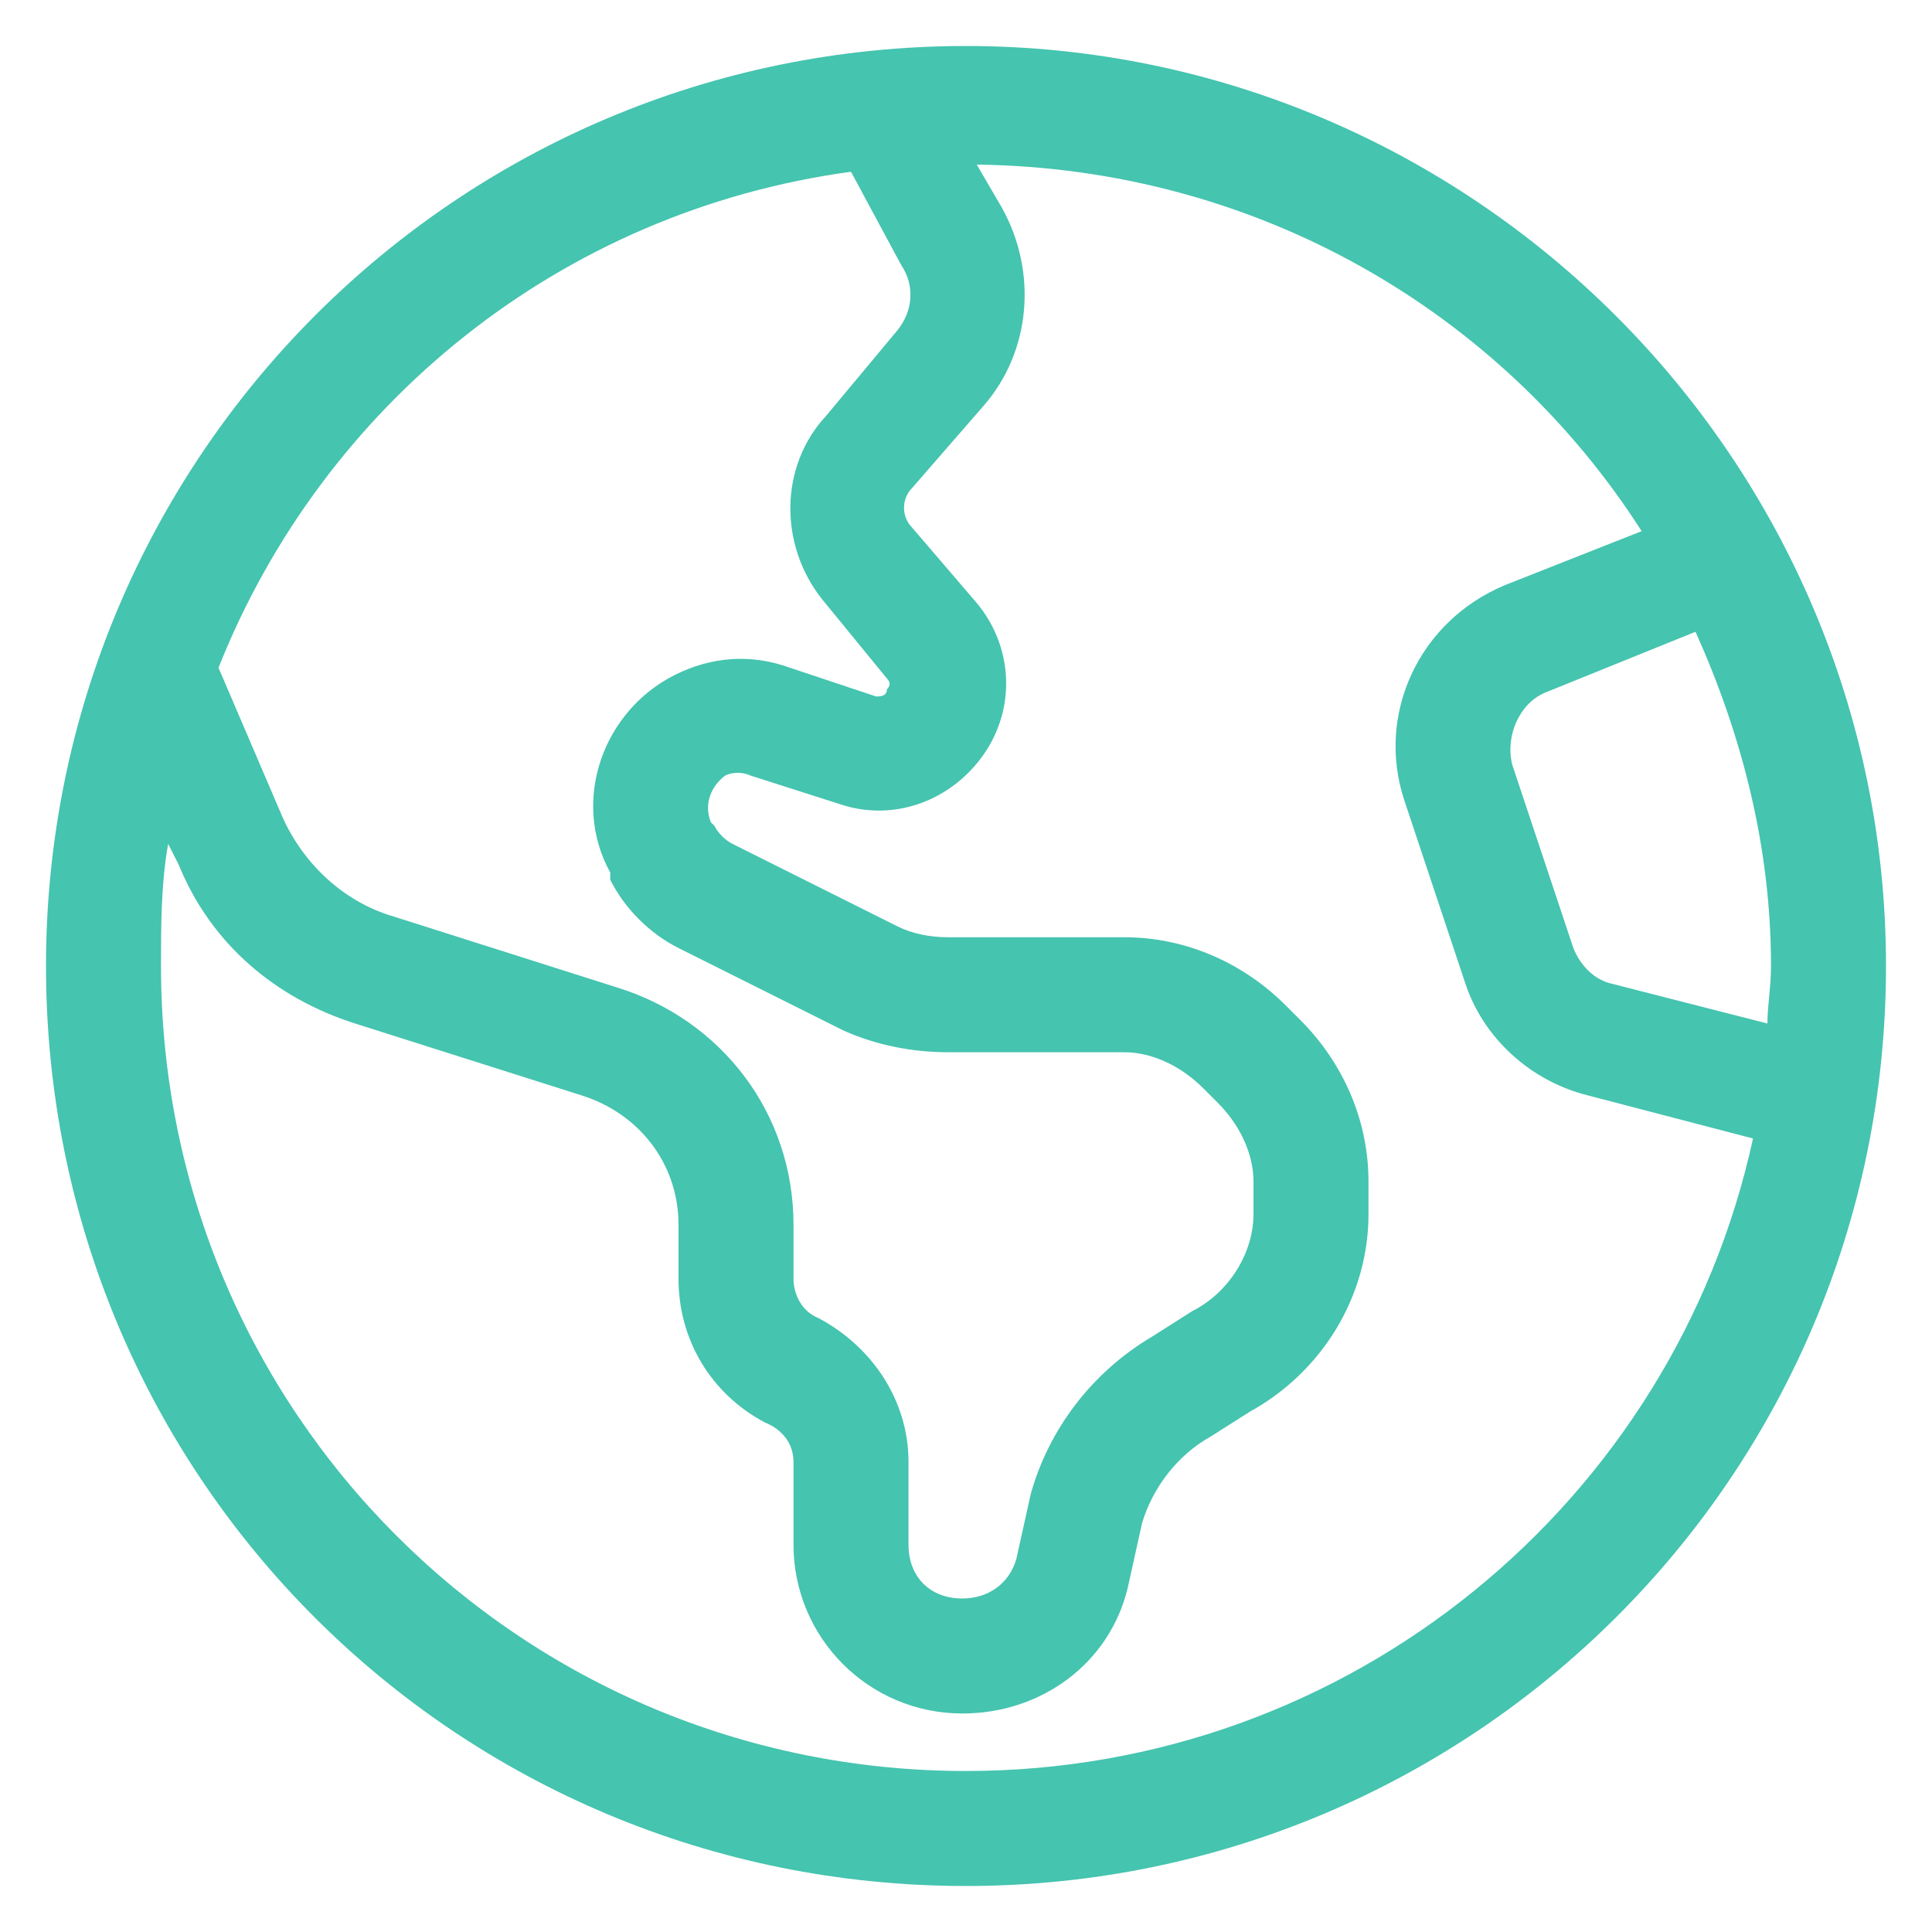<svg width="42" height="42" viewBox="0 0 42 42" fill="none" xmlns="http://www.w3.org/2000/svg">
<path d="M1 21C1 9.984 9.906 1 21 1C32.016 1 41 9.984 41 21C41 32.094 32.016 41 21 41C9.906 41 1 32.094 1 21ZM21 38.5C29.359 38.5 36.391 32.641 38.109 24.75L34.516 23.812C33.266 23.5 32.25 22.562 31.859 21.391L30.531 17.406C29.906 15.531 30.844 13.5 32.719 12.719L35.688 11.547C32.641 6.781 27.328 3.656 21.234 3.578L21.781 4.516C22.562 5.922 22.406 7.641 21.391 8.812L19.828 10.609C19.594 10.844 19.594 11.234 19.828 11.469L21.234 13.109C22.016 14.047 22.094 15.375 21.391 16.391C20.688 17.406 19.438 17.875 18.266 17.484L16.312 16.859C16.156 16.781 15.922 16.781 15.766 16.859C15.453 17.094 15.297 17.484 15.453 17.875L15.531 17.953C15.609 18.109 15.766 18.266 15.922 18.344L19.516 20.141C19.828 20.297 20.219 20.375 20.609 20.375H24.438C25.766 20.375 27.016 20.922 27.953 21.859L28.266 22.172C29.203 23.109 29.75 24.359 29.75 25.688V26.391C29.75 28.188 28.734 29.828 27.172 30.688L26.312 31.234C25.609 31.625 25.062 32.328 24.828 33.109L24.516 34.516C24.125 36.156 22.641 37.25 20.922 37.25C18.891 37.25 17.25 35.609 17.25 33.578V31.781C17.25 31.391 17.016 31.078 16.625 30.922C15.453 30.297 14.75 29.125 14.75 27.797V26.625C14.75 25.297 13.891 24.203 12.641 23.812L7.719 22.25C6 21.703 4.594 20.531 3.891 18.812L3.656 18.344C3.5 19.203 3.5 20.141 3.5 21C3.5 30.688 11.312 38.5 21 38.5ZM4.75 14.516L6.156 17.797C6.625 18.812 7.484 19.594 8.5 19.906L13.422 21.469C15.688 22.172 17.25 24.203 17.25 26.625V27.797C17.25 28.109 17.406 28.5 17.797 28.656C18.969 29.281 19.75 30.453 19.75 31.781V33.578C19.75 34.281 20.219 34.75 20.922 34.75C21.469 34.75 21.938 34.438 22.094 33.891L22.406 32.484C22.797 31.078 23.734 29.828 25.062 29.047L25.922 28.5C26.703 28.109 27.25 27.25 27.25 26.391V25.688C27.25 25.062 26.938 24.438 26.469 23.969L26.156 23.656C25.688 23.188 25.062 22.875 24.438 22.875H20.609C19.828 22.875 19.047 22.719 18.344 22.406L14.75 20.609C14.125 20.297 13.578 19.75 13.266 19.125V18.969C12.406 17.406 13.109 15.453 14.672 14.672C15.453 14.281 16.312 14.203 17.172 14.516L19.047 15.141C19.125 15.141 19.281 15.141 19.281 14.984C19.359 14.906 19.359 14.828 19.281 14.75L17.875 13.031C16.938 11.859 16.938 10.141 17.953 9.047L19.516 7.172C19.828 6.781 19.906 6.234 19.594 5.766L18.5 3.734C12.172 4.594 7.016 8.812 4.75 14.516ZM36.859 13.734L33.578 15.062C33.031 15.297 32.719 16 32.875 16.625L34.203 20.609C34.359 21 34.672 21.312 35.062 21.391L38.422 22.25C38.422 21.859 38.5 21.469 38.5 21C38.5 18.422 37.875 16 36.859 13.734Z" fill="#45C4AF"/>
</svg>
